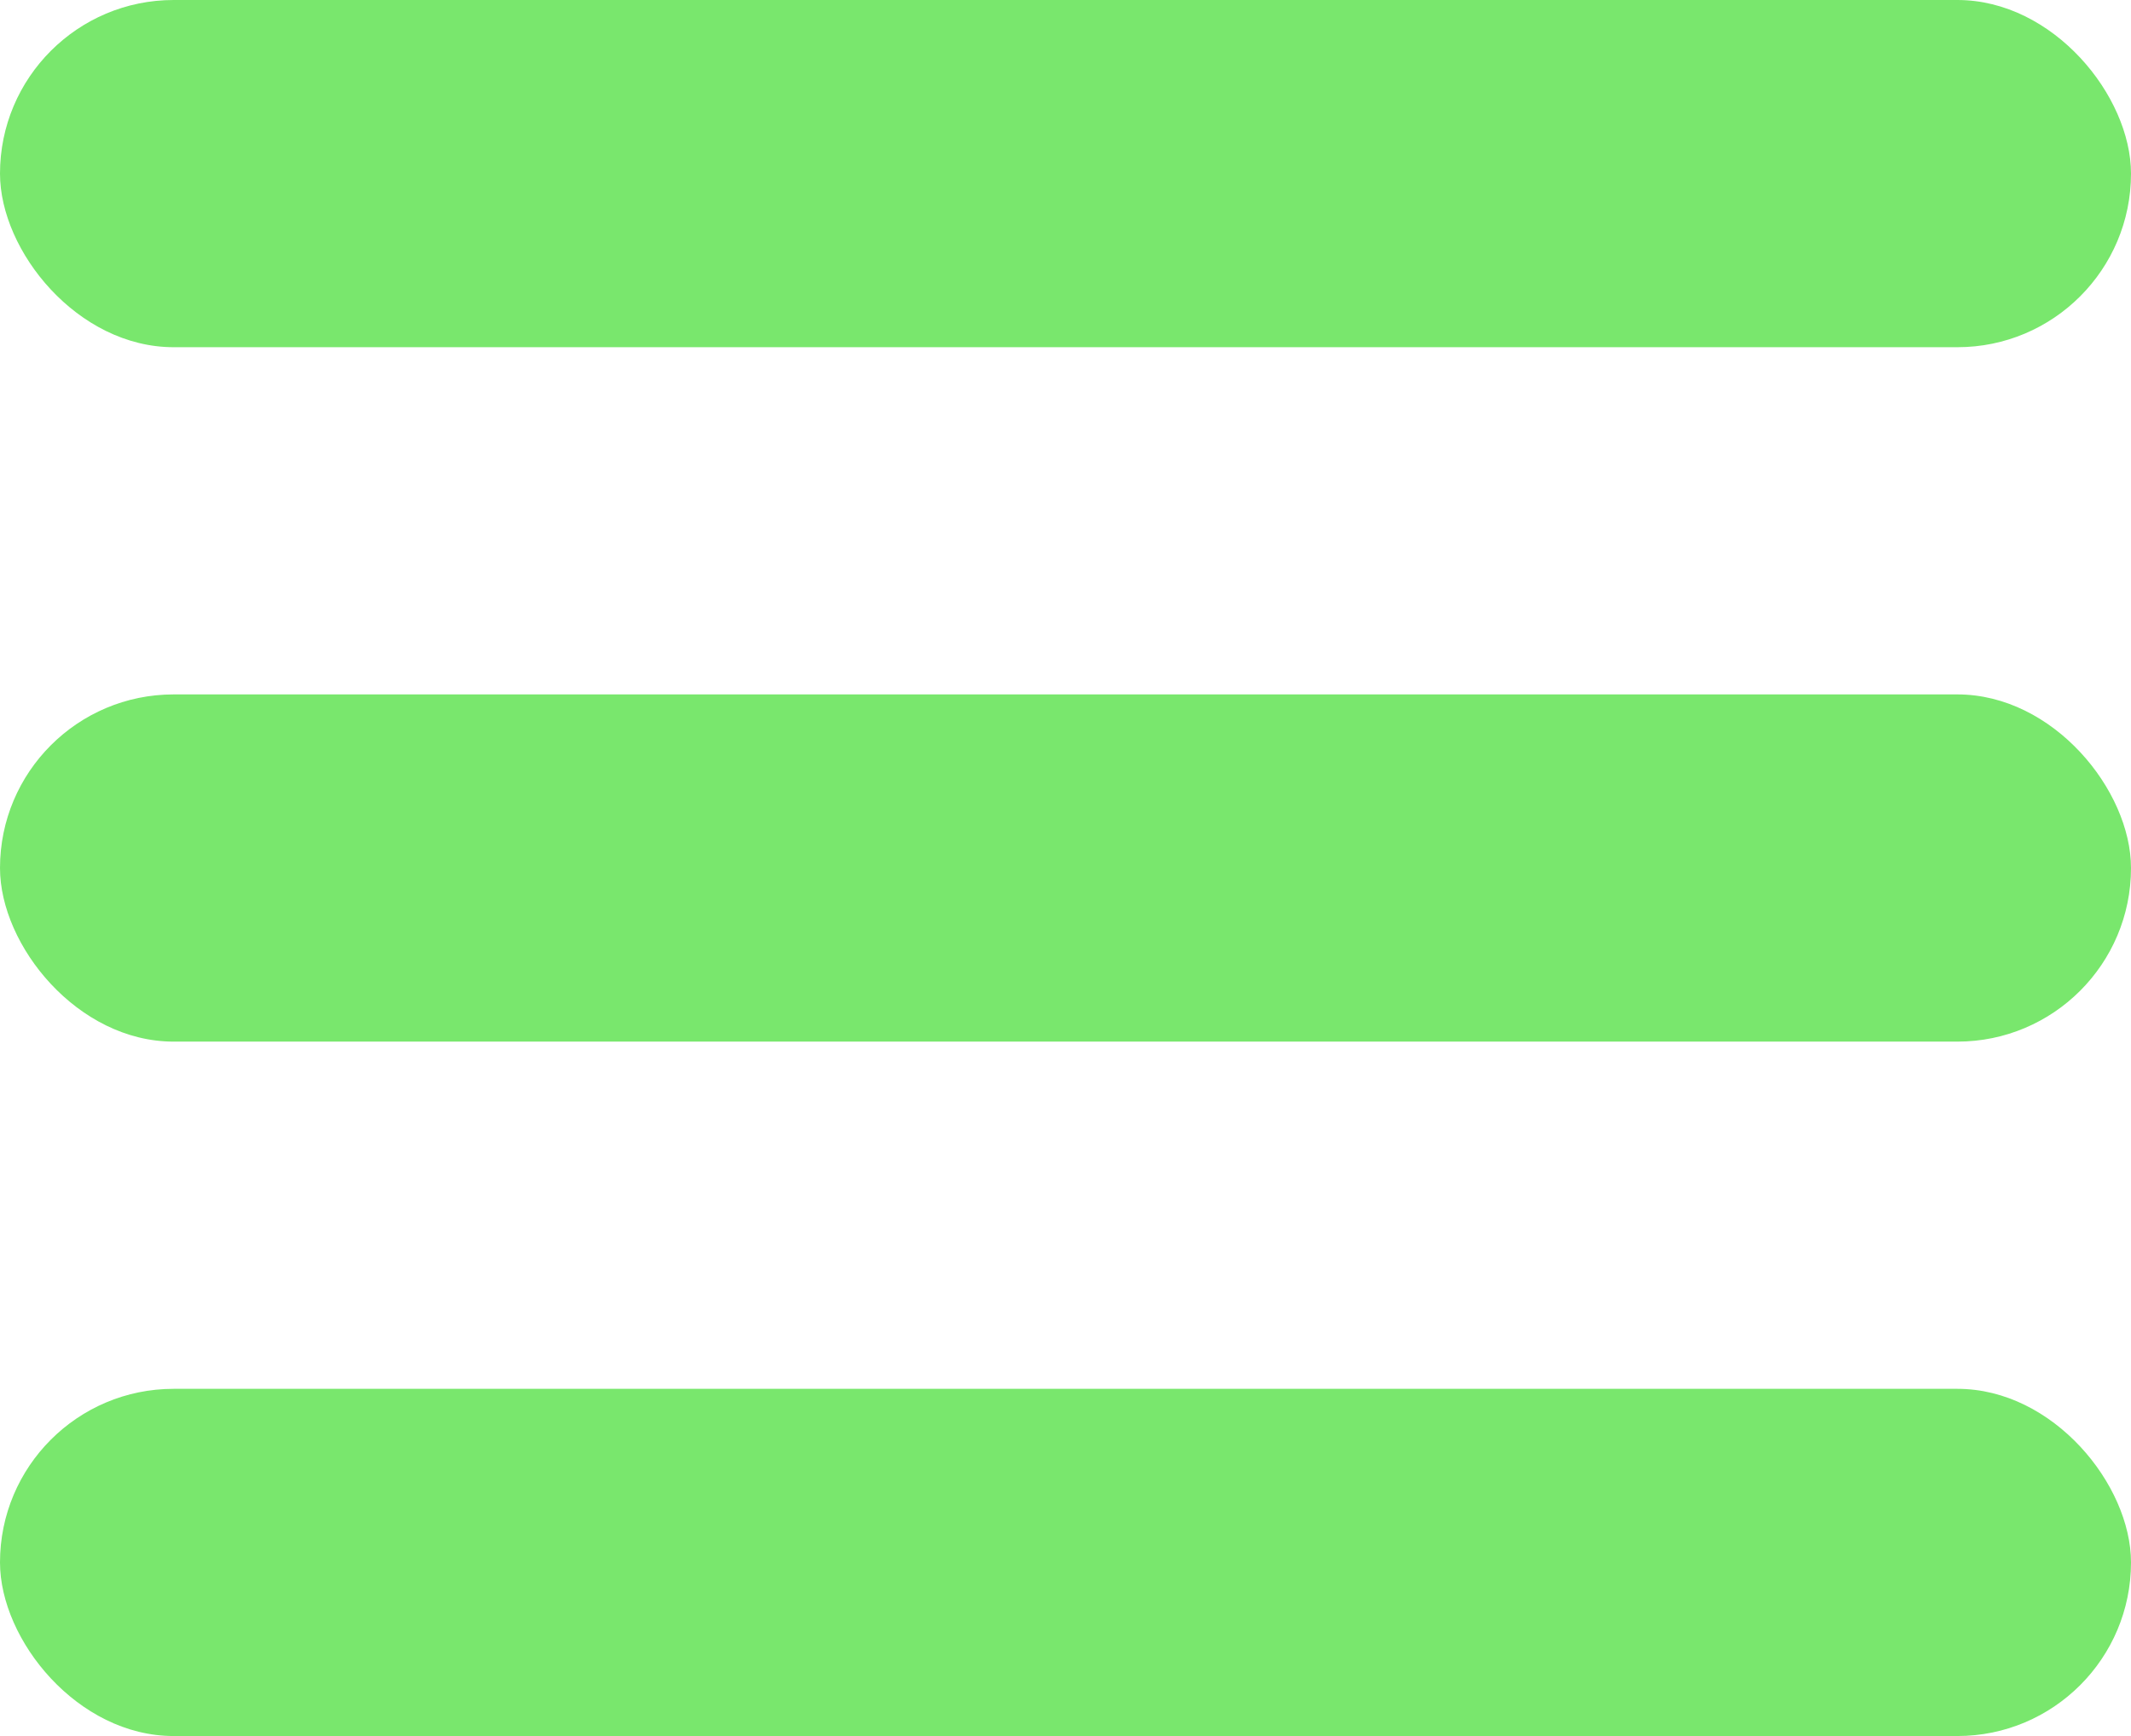 <?xml version="1.0" encoding="UTF-8"?> <svg xmlns="http://www.w3.org/2000/svg" width="27" height="22" viewBox="0 0 27 22" fill="none"> <rect width="27" height="4.4" rx="2.2" fill="#79E76D"></rect> <rect y="8.8" width="27" height="4.4" rx="2.2" fill="#79E76D"></rect> <rect y="17.6" width="27" height="4.4" rx="2.2" fill="#79E76D"></rect> </svg> 